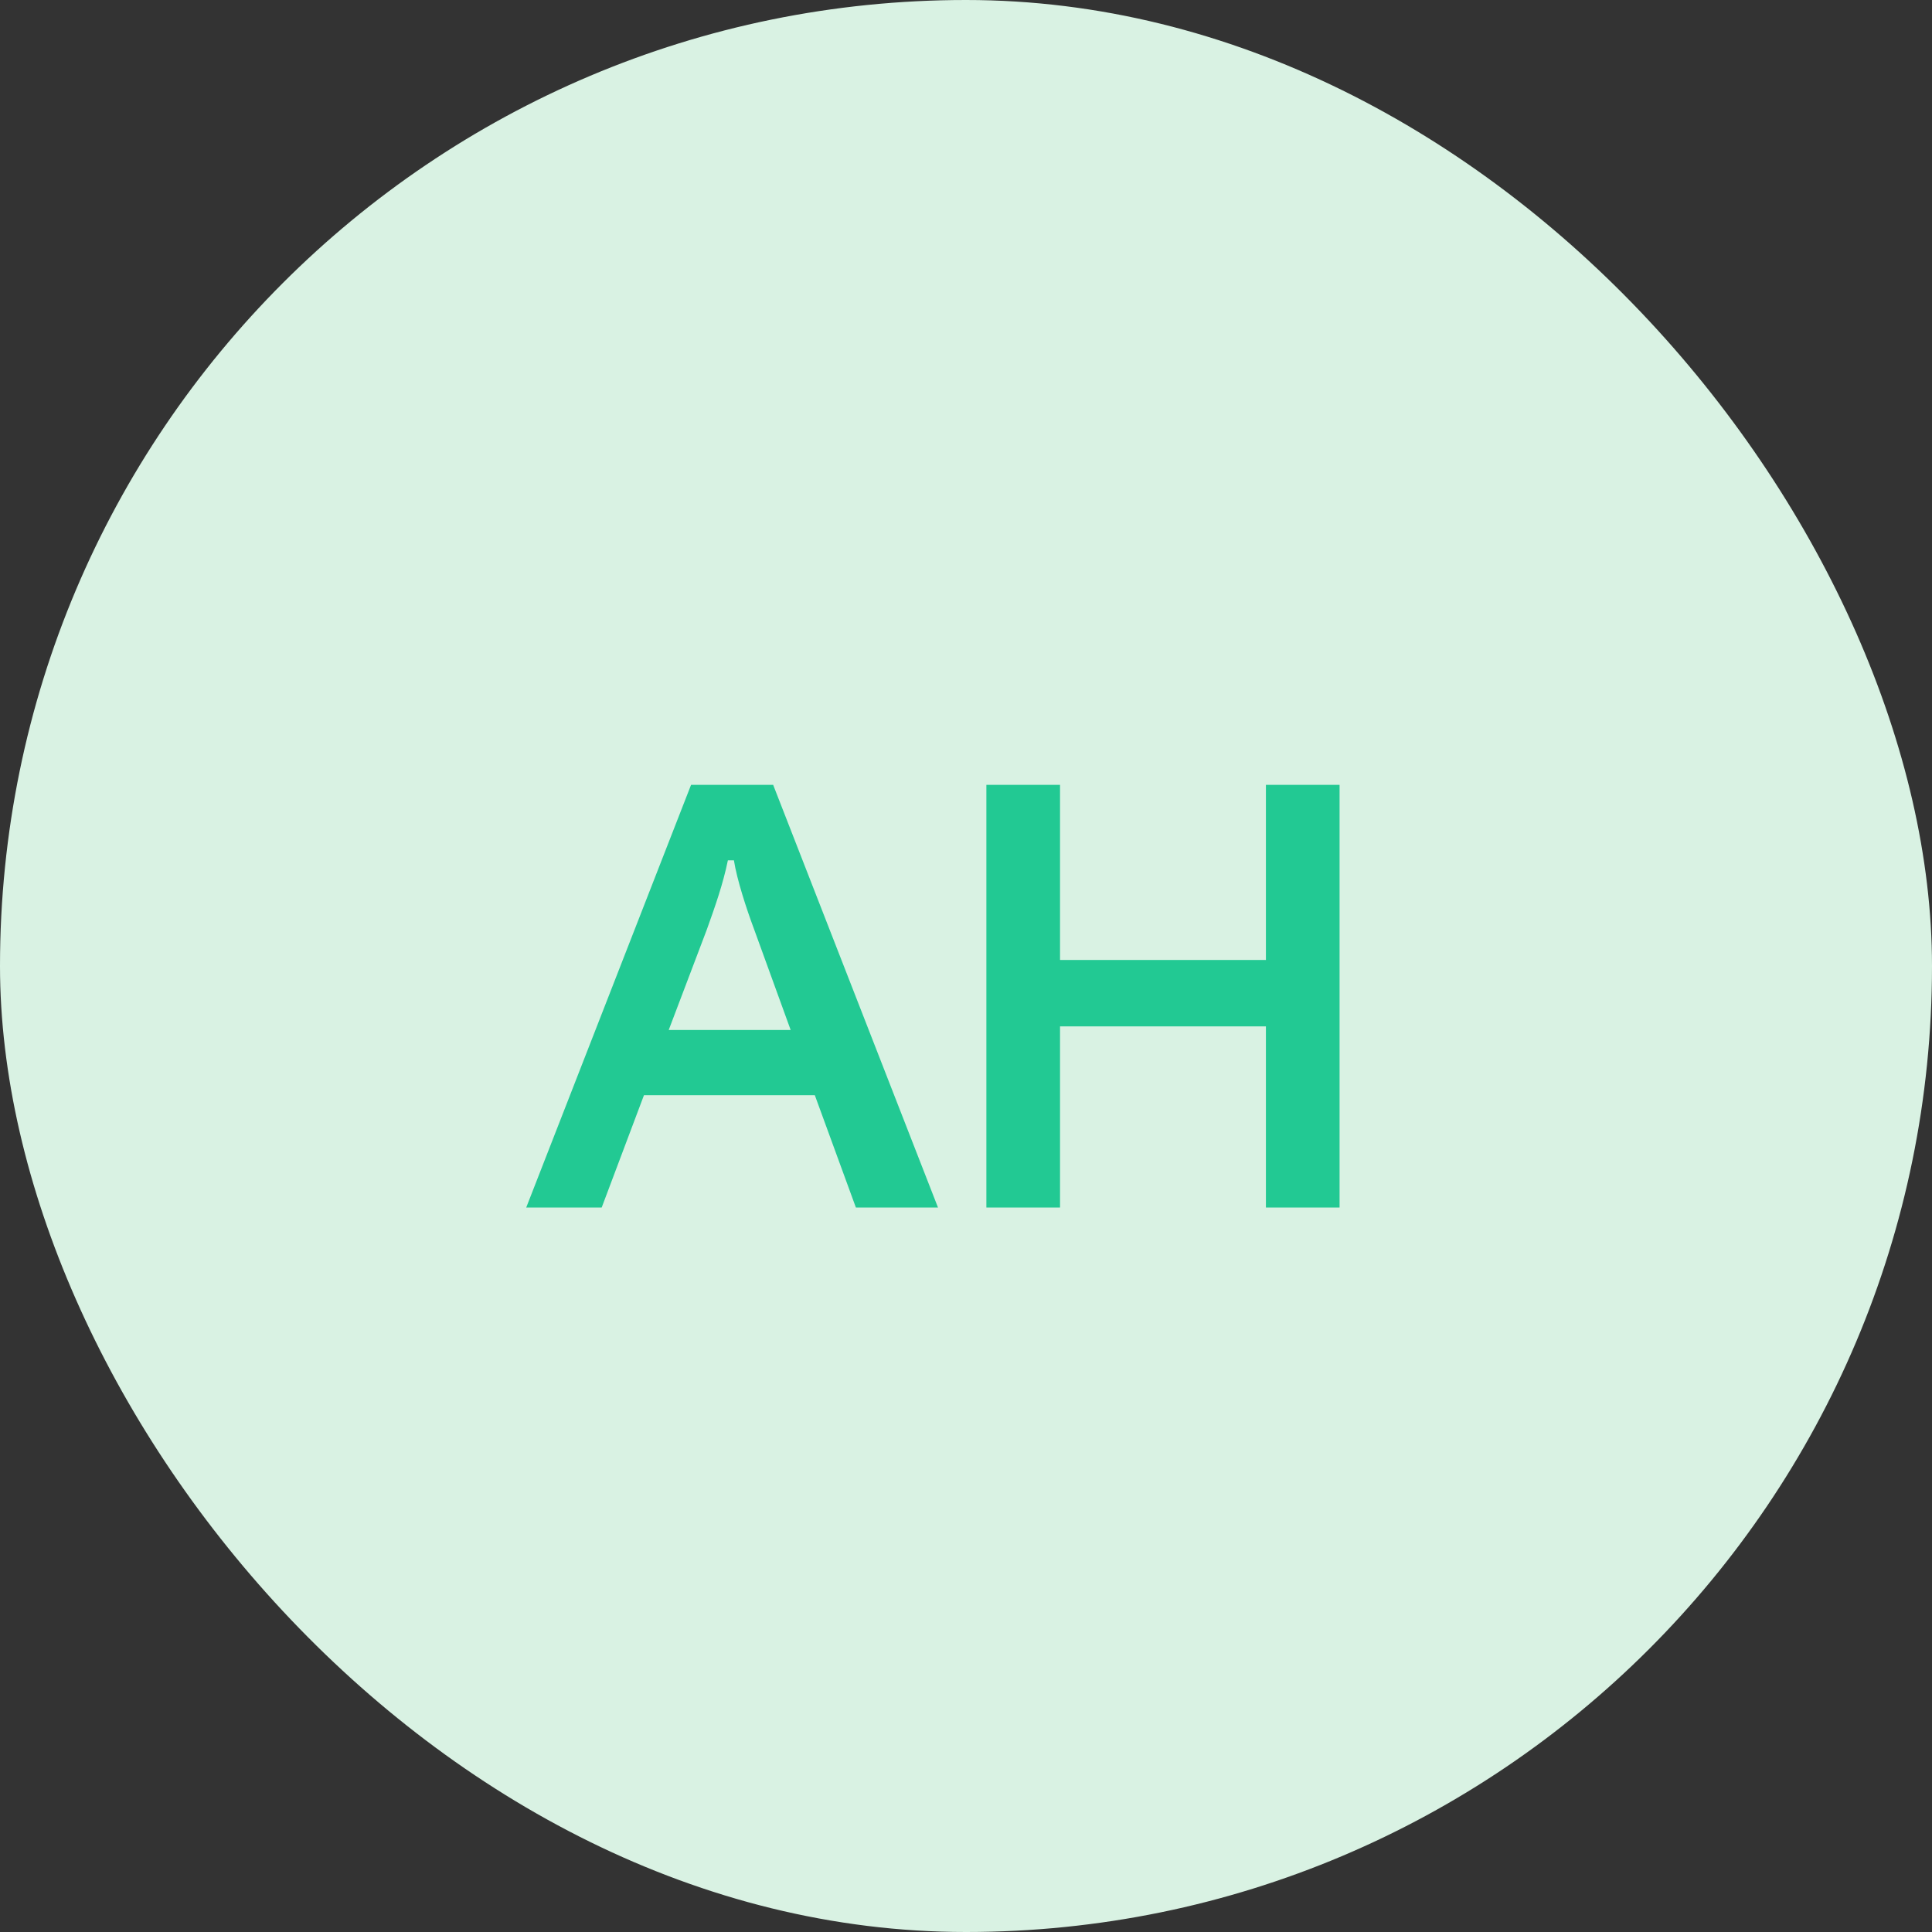 <svg width="64" height="64" viewBox="0 0 64 64" fill="none" xmlns="http://www.w3.org/2000/svg">
<rect x="0" y="0" width="64" height="64" fill="#333333" stroke="none"/>
<rect width="64" height="64" rx="32" fill="#D9F2E3"/>
<path d="M17.432 40H19.932L21.332 36.28H26.992L28.352 40H31.072L25.612 26H22.892L17.432 40ZM22.152 34.12L23.412 30.8C23.692 30.02 23.952 29.28 24.112 28.5H24.312C24.412 29.14 24.732 30.12 24.972 30.76L26.192 34.12H22.152ZM41.935 40H44.375V26H41.935V31.8H35.115V26H32.675V40H35.115V34H41.935V40Z" fill="#22C993"/>
</svg>
